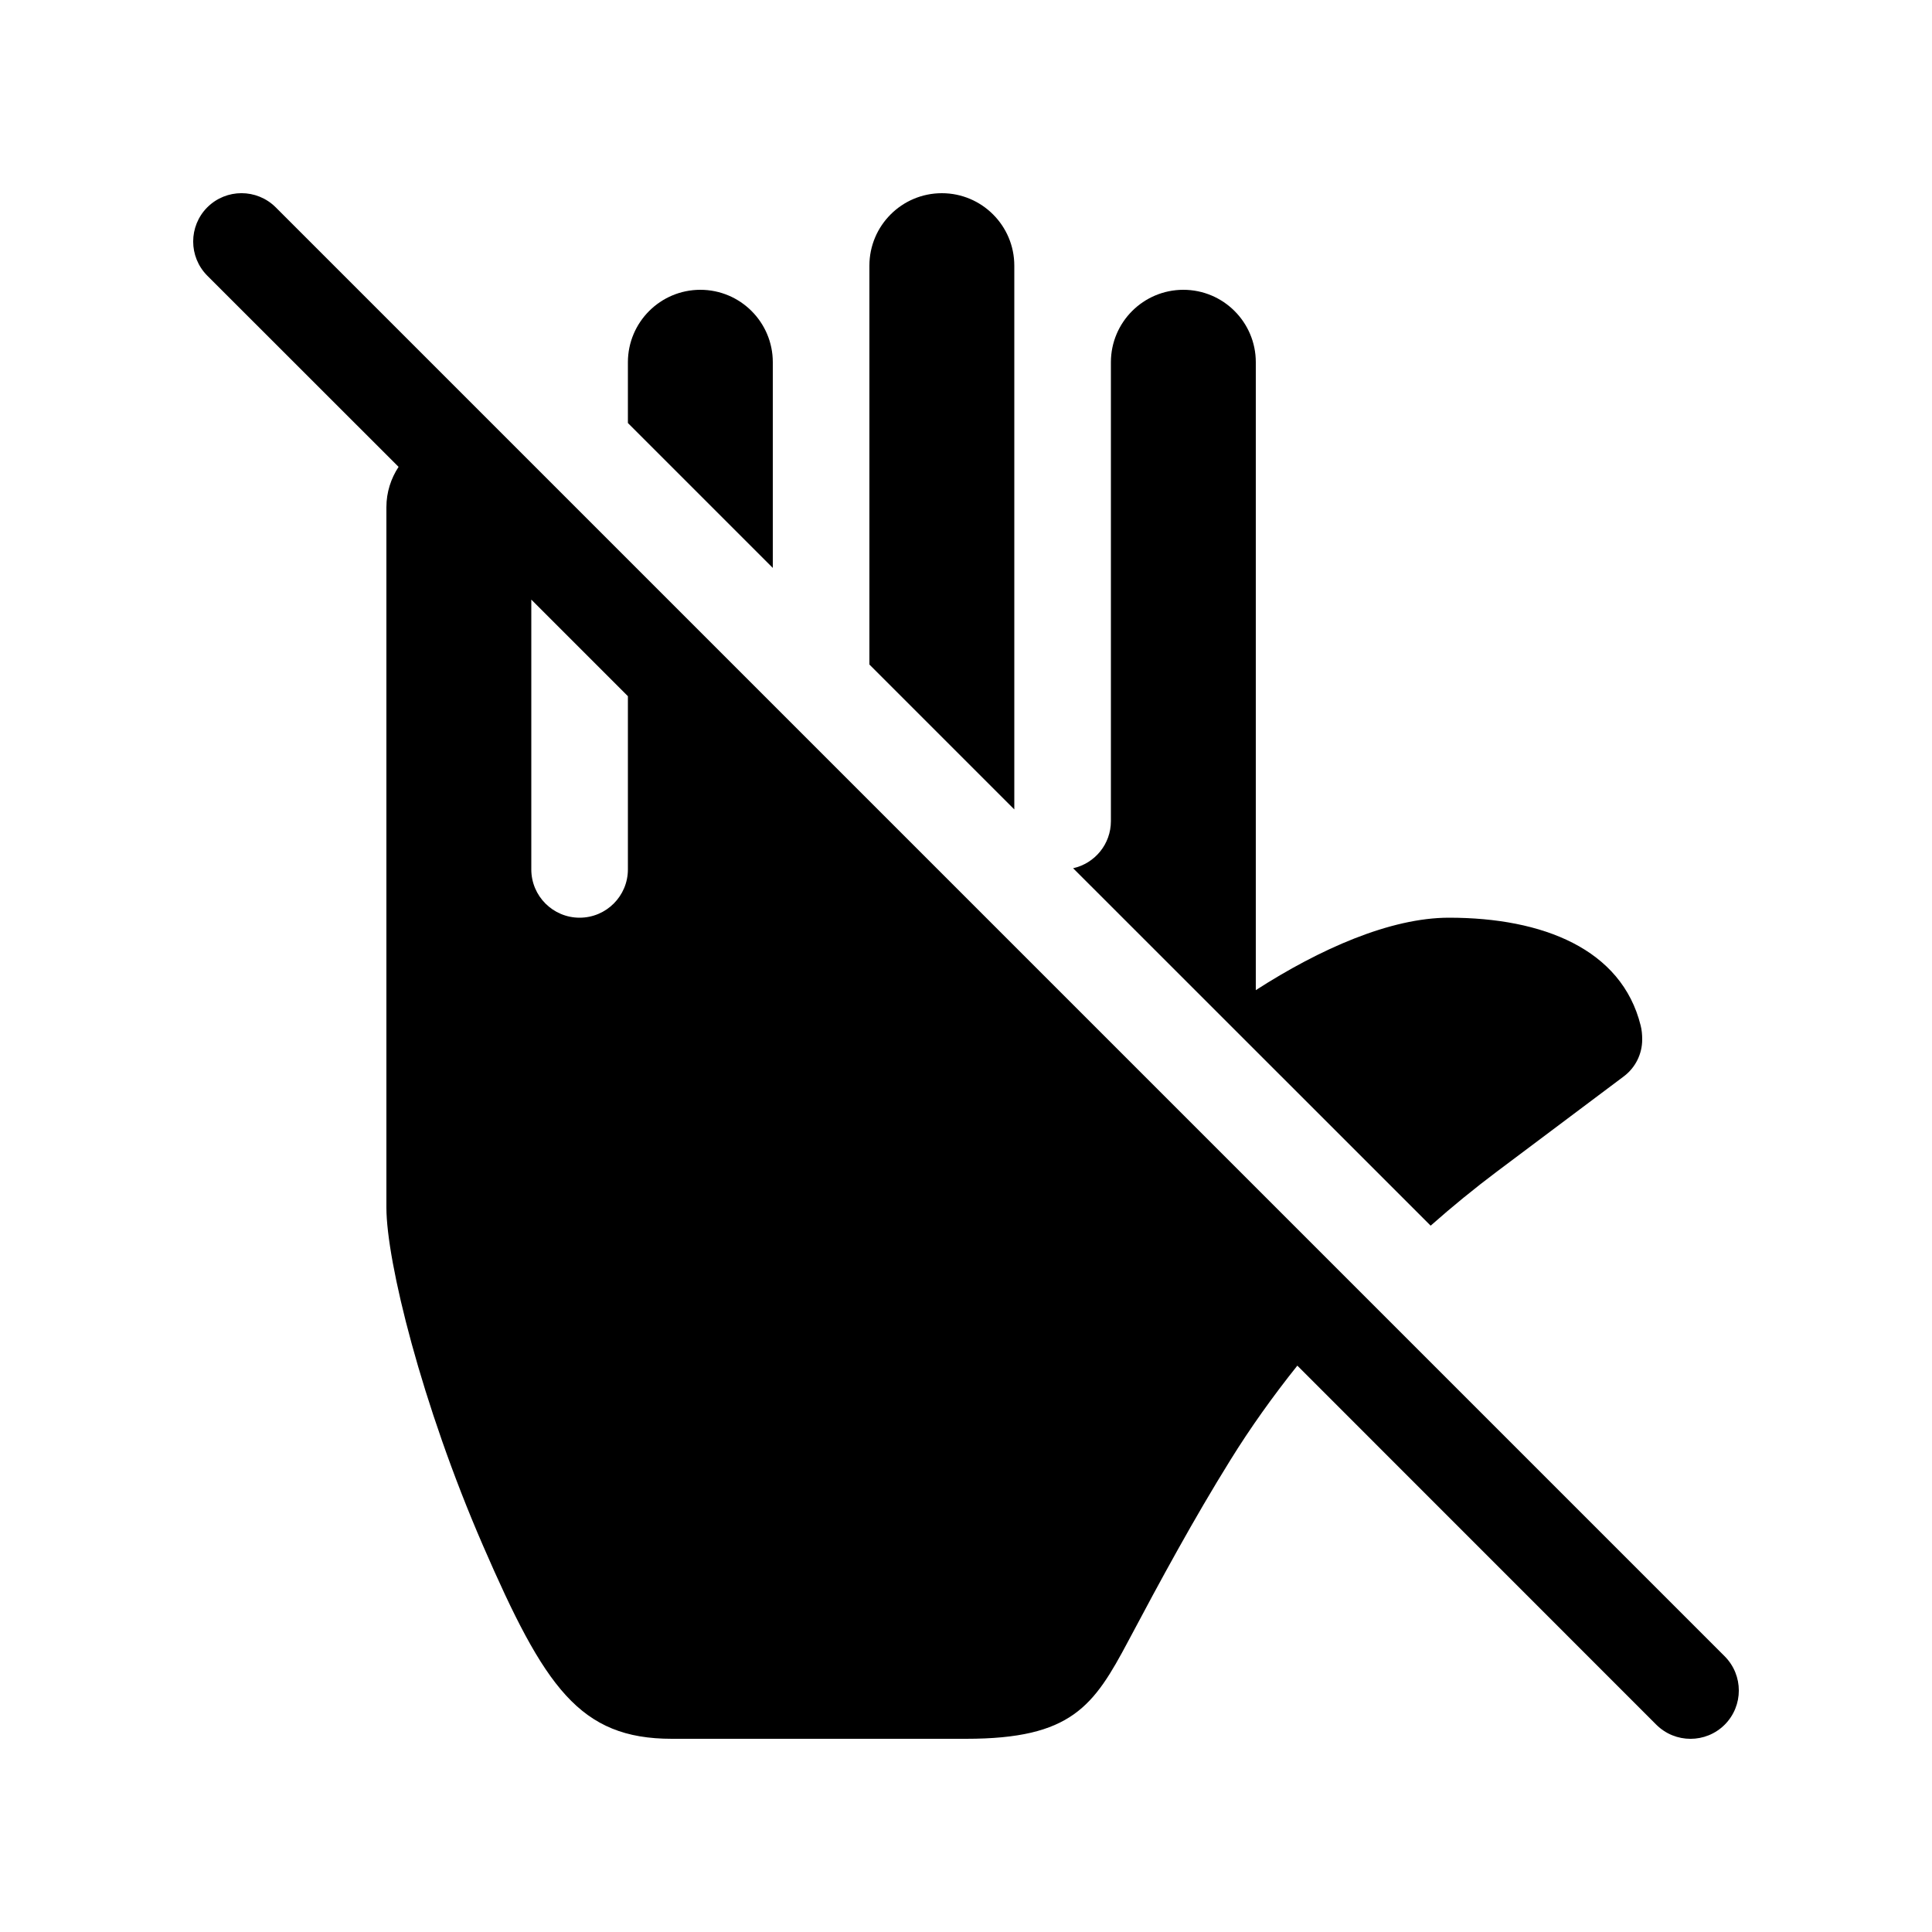 <svg xmlns="http://www.w3.org/2000/svg" viewBox="0 0 20 20" fill="none"><path d="M4 5.25C4 5.096 4.047 4.953 4.126 4.833L2.146 2.854C1.951 2.658 1.951 2.342 2.146 2.146C2.342 1.951 2.658 1.951 2.854 2.146L17.854 17.146C18.049 17.342 18.049 17.658 17.854 17.854C17.658 18.049 17.342 18.049 17.146 17.854L13.43 14.137C13.176 14.455 12.942 14.783 12.736 15.116C12.358 15.724 12.017 16.353 11.682 16.984C11.322 17.662 11.094 18 10 18H6.955C6 18 5.637 17.467 5 16C4.363 14.533 4 13.056 4 12.5V5.25ZM6.5 7.207L5.5 6.207V9C5.5 9.276 5.724 9.5 6 9.5C6.276 9.5 6.5 9.276 6.5 9V7.207ZM8 3.75V5.879L6.5 4.379V3.75C6.5 3.336 6.836 3 7.25 3C7.664 3 8 3.336 8 3.75ZM11.109 8.988L14.81 12.688C15.034 12.49 15.264 12.302 15.496 12.128L16.809 11.143C16.929 11.053 17 10.912 17 10.761C17 10.712 16.996 10.663 16.984 10.616C16.787 9.824 15.971 9.5 15 9.5C14.392 9.5 13.662 9.824 13 10.25V3.75C13 3.336 12.664 3 12.25 3C11.836 3 11.5 3.336 11.5 3.75V8.5C11.5 8.739 11.333 8.938 11.109 8.988ZM9 6.879L10.5 8.379V2.75C10.5 2.336 10.164 2 9.75 2C9.336 2 9 2.336 9 2.75V6.879Z" fill="currentColor"/></svg>